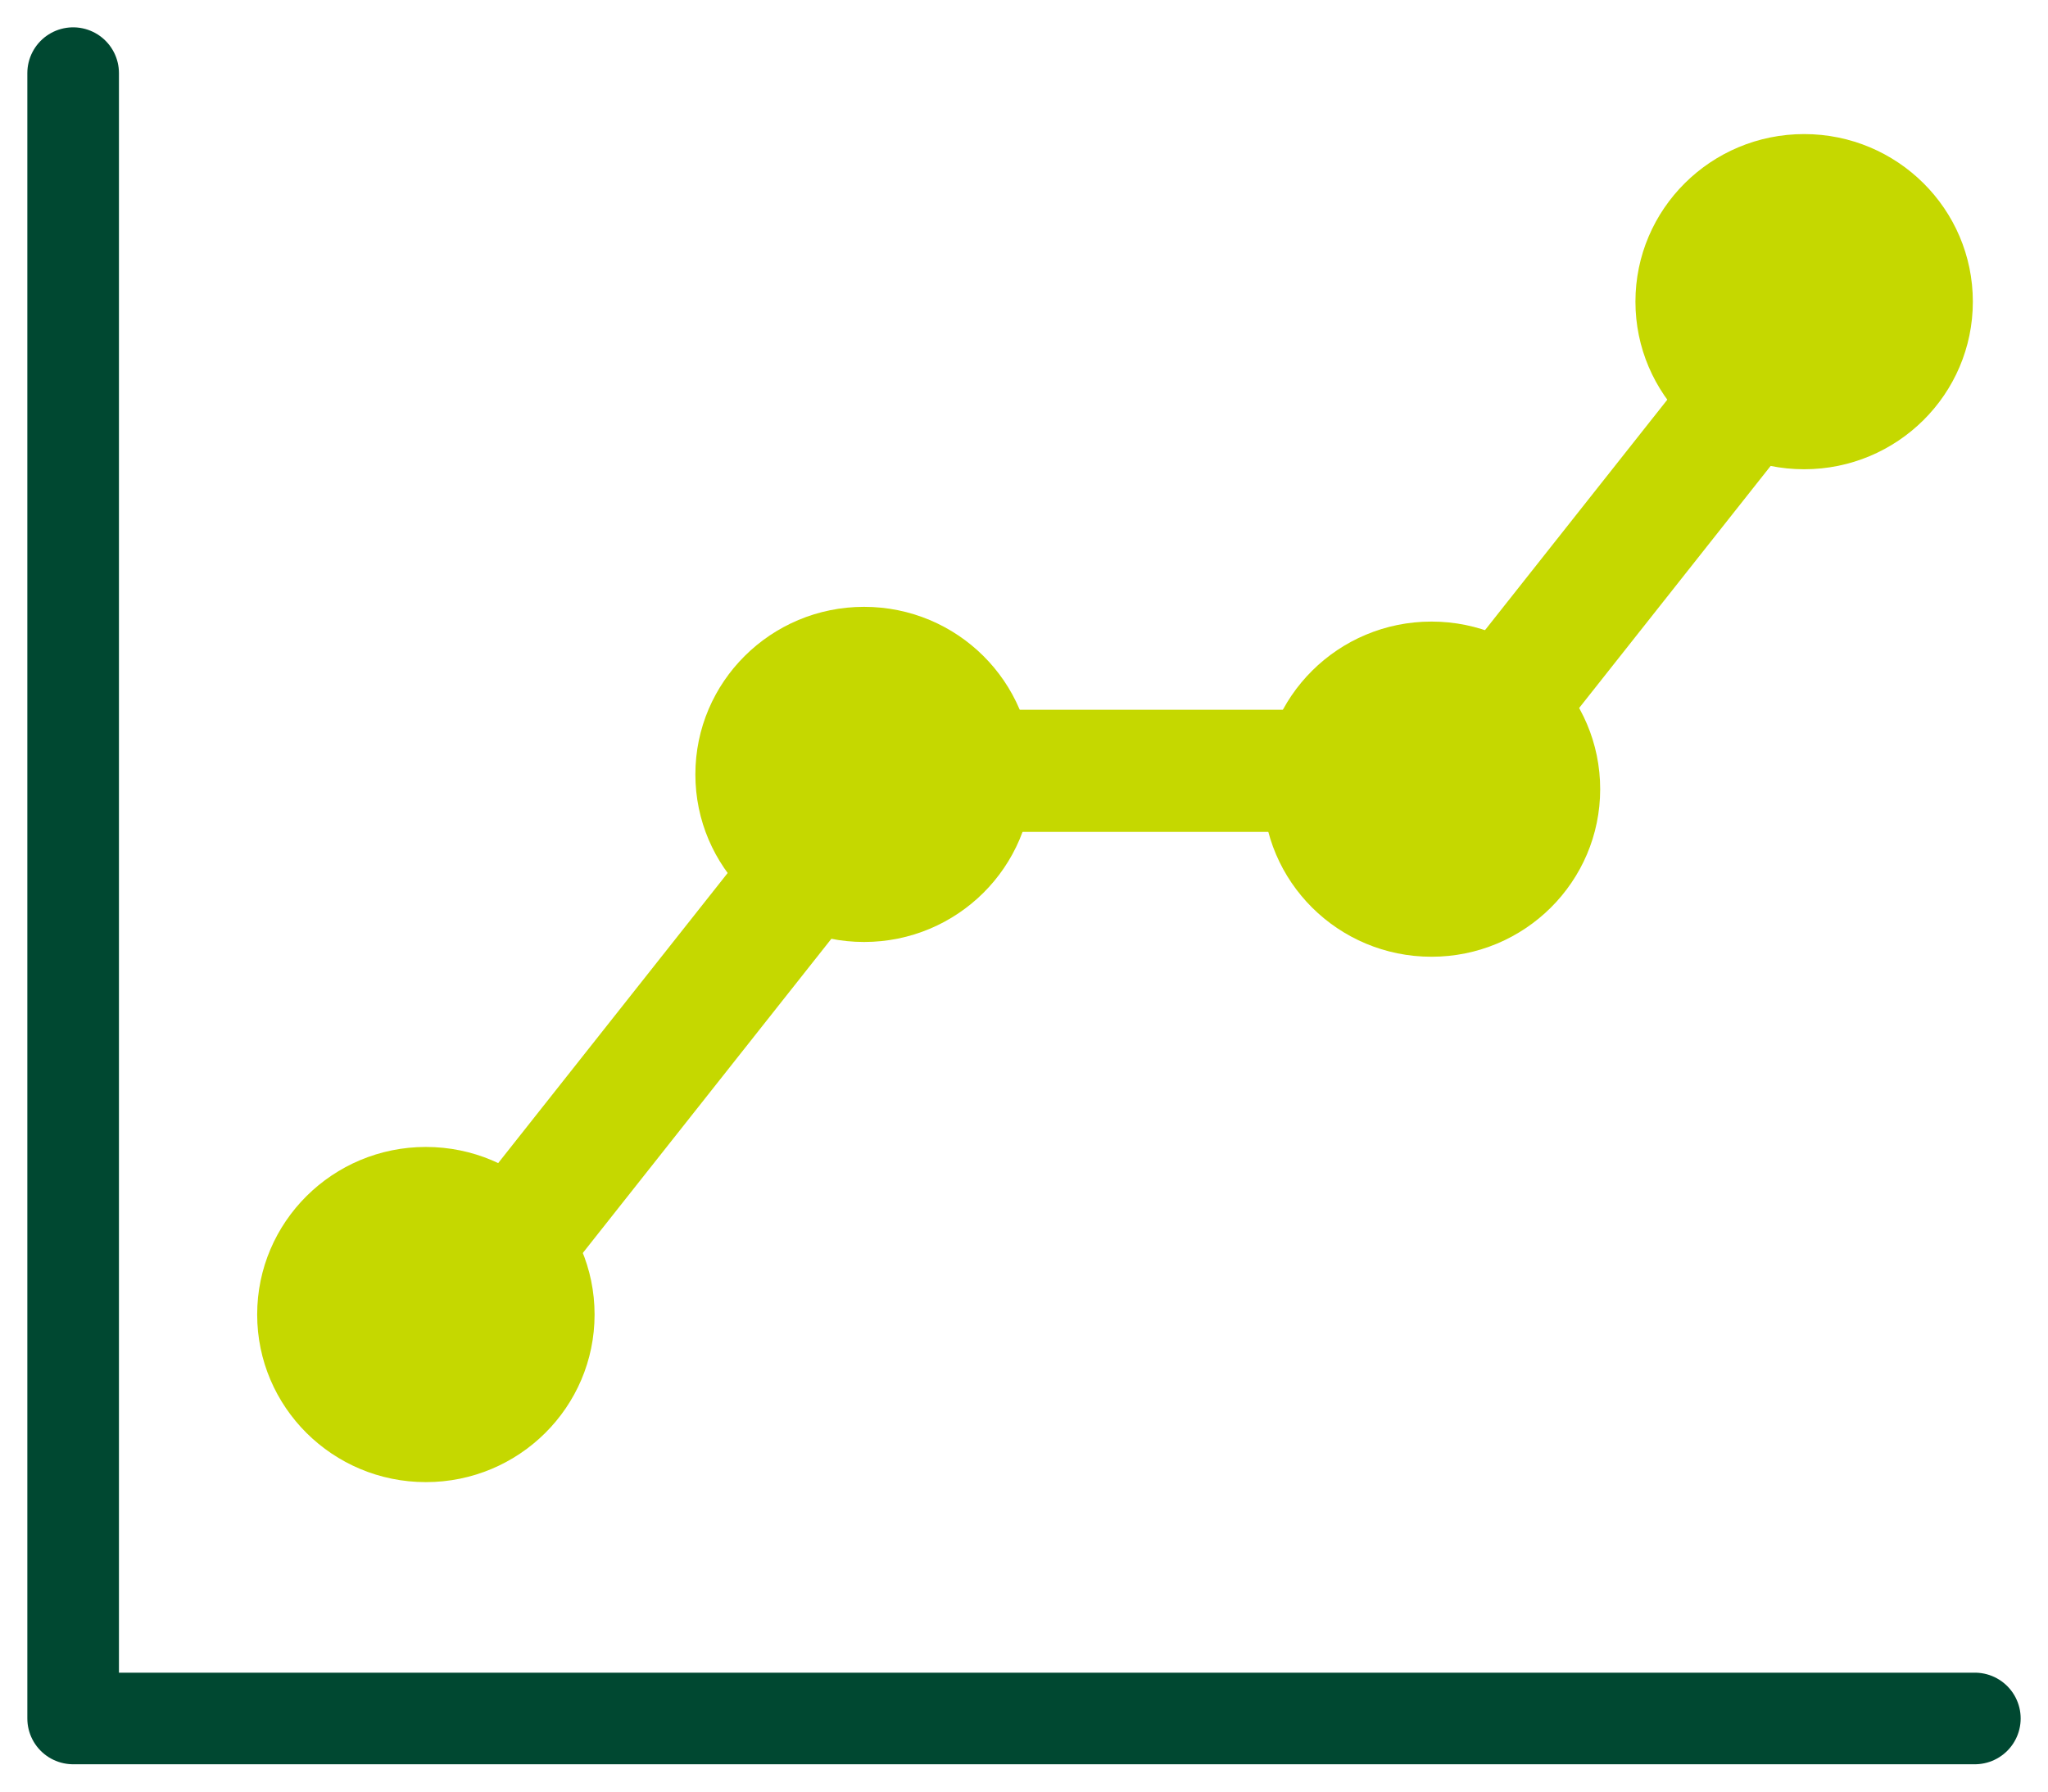 <svg viewBox="0 0 56 49" fill="none" xmlns="http://www.w3.org/2000/svg">
<path d="M2 2V47H54" stroke="#004831" stroke-width="2.505" stroke-miterlimit="10" stroke-linecap="round" stroke-linejoin="round"/>
<path d="M39.562 21.246L48.733 9.65" stroke="#C5D800" stroke-width="3.34"/>
<path d="M27.782 21.082H38.419" stroke="#C5D800" stroke-width="3.34"/>
<path d="M13.742 34.351L21.731 24.25" stroke="#C5D800" stroke-width="3.34"/>
<path d="M11.645 40.536C14.193 40.536 16.258 38.484 16.258 35.953C16.258 33.421 14.193 31.369 11.645 31.369C9.097 31.369 7.032 33.421 7.032 35.953C7.032 38.484 9.097 40.536 11.645 40.536Z" fill="#C5D800"/>
<path d="M23.627 25.763C26.174 25.763 28.239 23.711 28.239 21.18C28.239 18.649 26.174 16.597 23.627 16.597C21.079 16.597 19.014 18.649 19.014 21.18C19.014 23.711 21.079 25.763 23.627 25.763Z" fill="#C5D800"/>
<path d="M39.142 26.167C41.69 26.167 43.755 24.115 43.755 21.583C43.755 19.052 41.69 17 39.142 17C36.595 17 34.529 19.052 34.529 21.583C34.529 24.115 36.595 26.167 39.142 26.167Z" fill="#C5D800"/>
<path d="M49.332 12.834C51.879 12.834 53.945 10.782 53.945 8.25C53.945 5.719 51.879 3.667 49.332 3.667C46.784 3.667 44.719 5.719 44.719 8.25C44.719 10.782 46.784 12.834 49.332 12.834Z" fill="#C5D800"/>
</svg>
